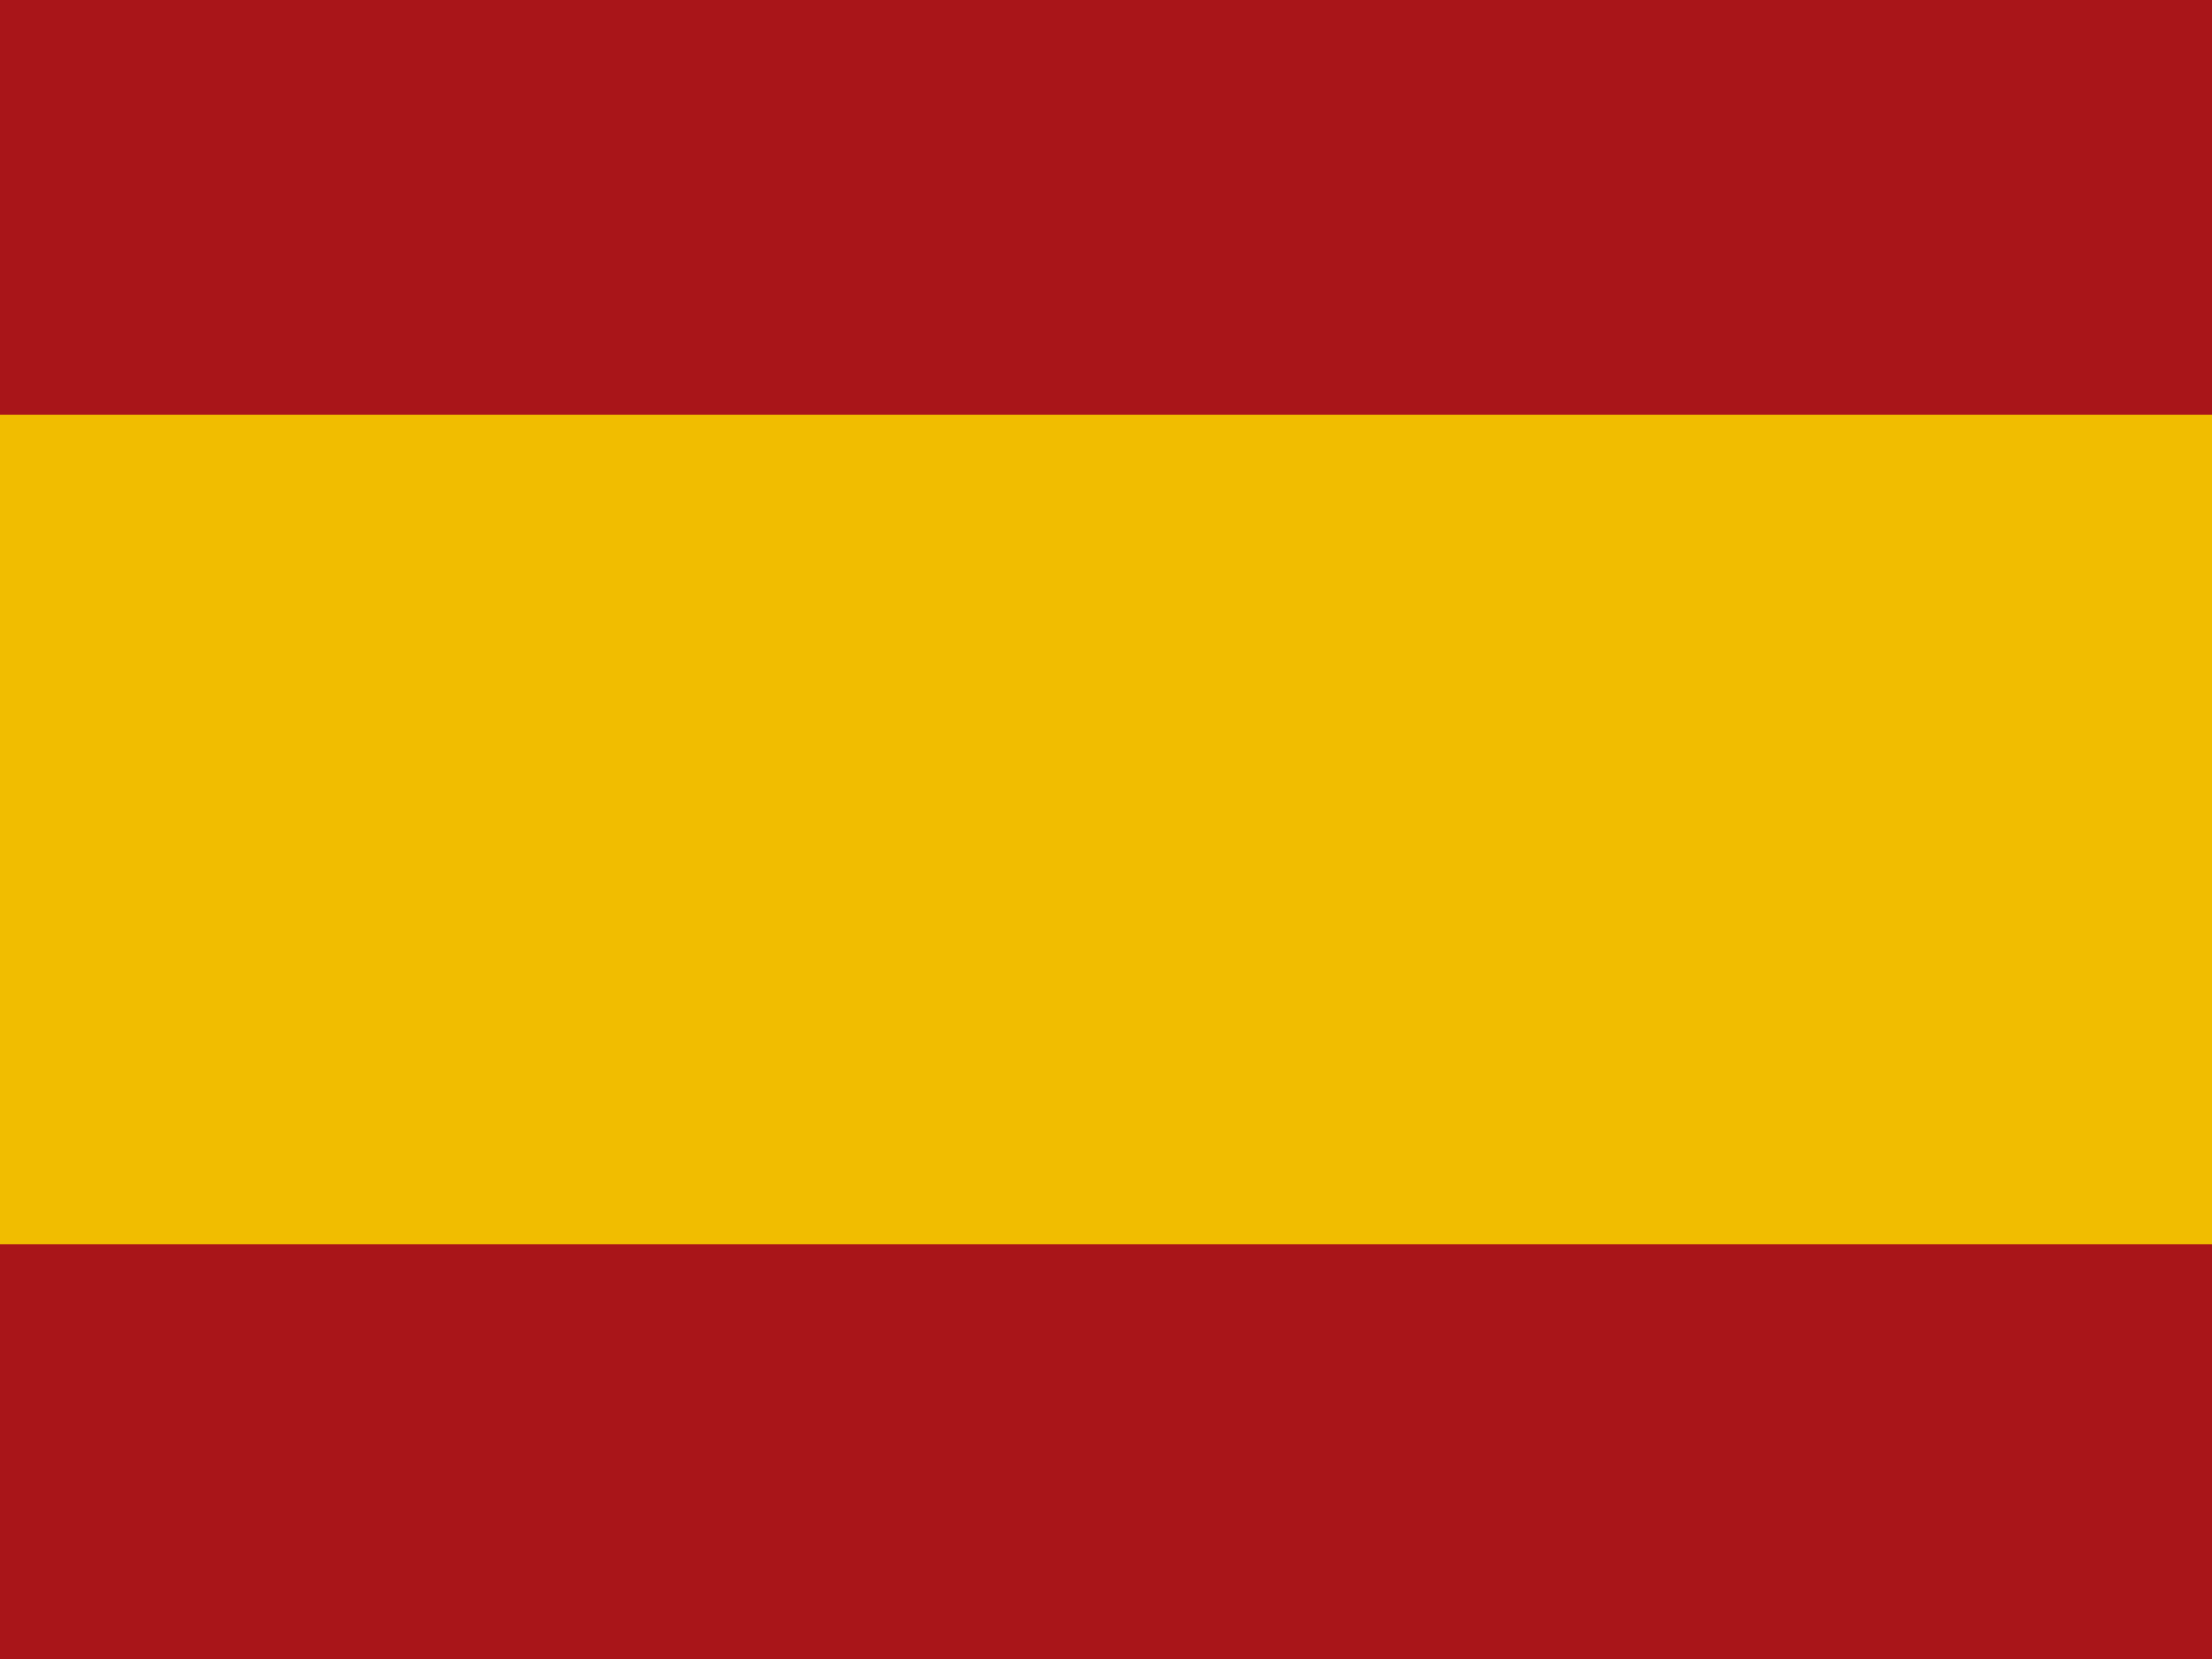 <?xml version="1.0" encoding="UTF-8"?>
<svg version="1.1" xmlns="http://www.w3.org/2000/svg" width="2000" height="1500">
<path d="M0 0 C660 0 1320 0 2000 0 C2000 495 2000 990 2000 1500 C1340 1500 680 1500 0 1500 C0 1005 0 510 0 0 Z " fill="#F1BD00" transform="translate(0,0)"/>
<path d="M0 0 C660 0 1320 0 2000 0 C2000 123.75 2000 247.5 2000 375 C1340 375 680 375 0 375 C0 251.25 0 127.5 0 0 Z " fill="#A91519" transform="translate(0,1125)"/>
<path d="M0 0 C660 0 1320 0 2000 0 C2000 123.75 2000 247.5 2000 375 C1340 375 680 375 0 375 C0 251.25 0 127.5 0 0 Z " fill="#A91519" transform="translate(0,0)"/>
</svg>
